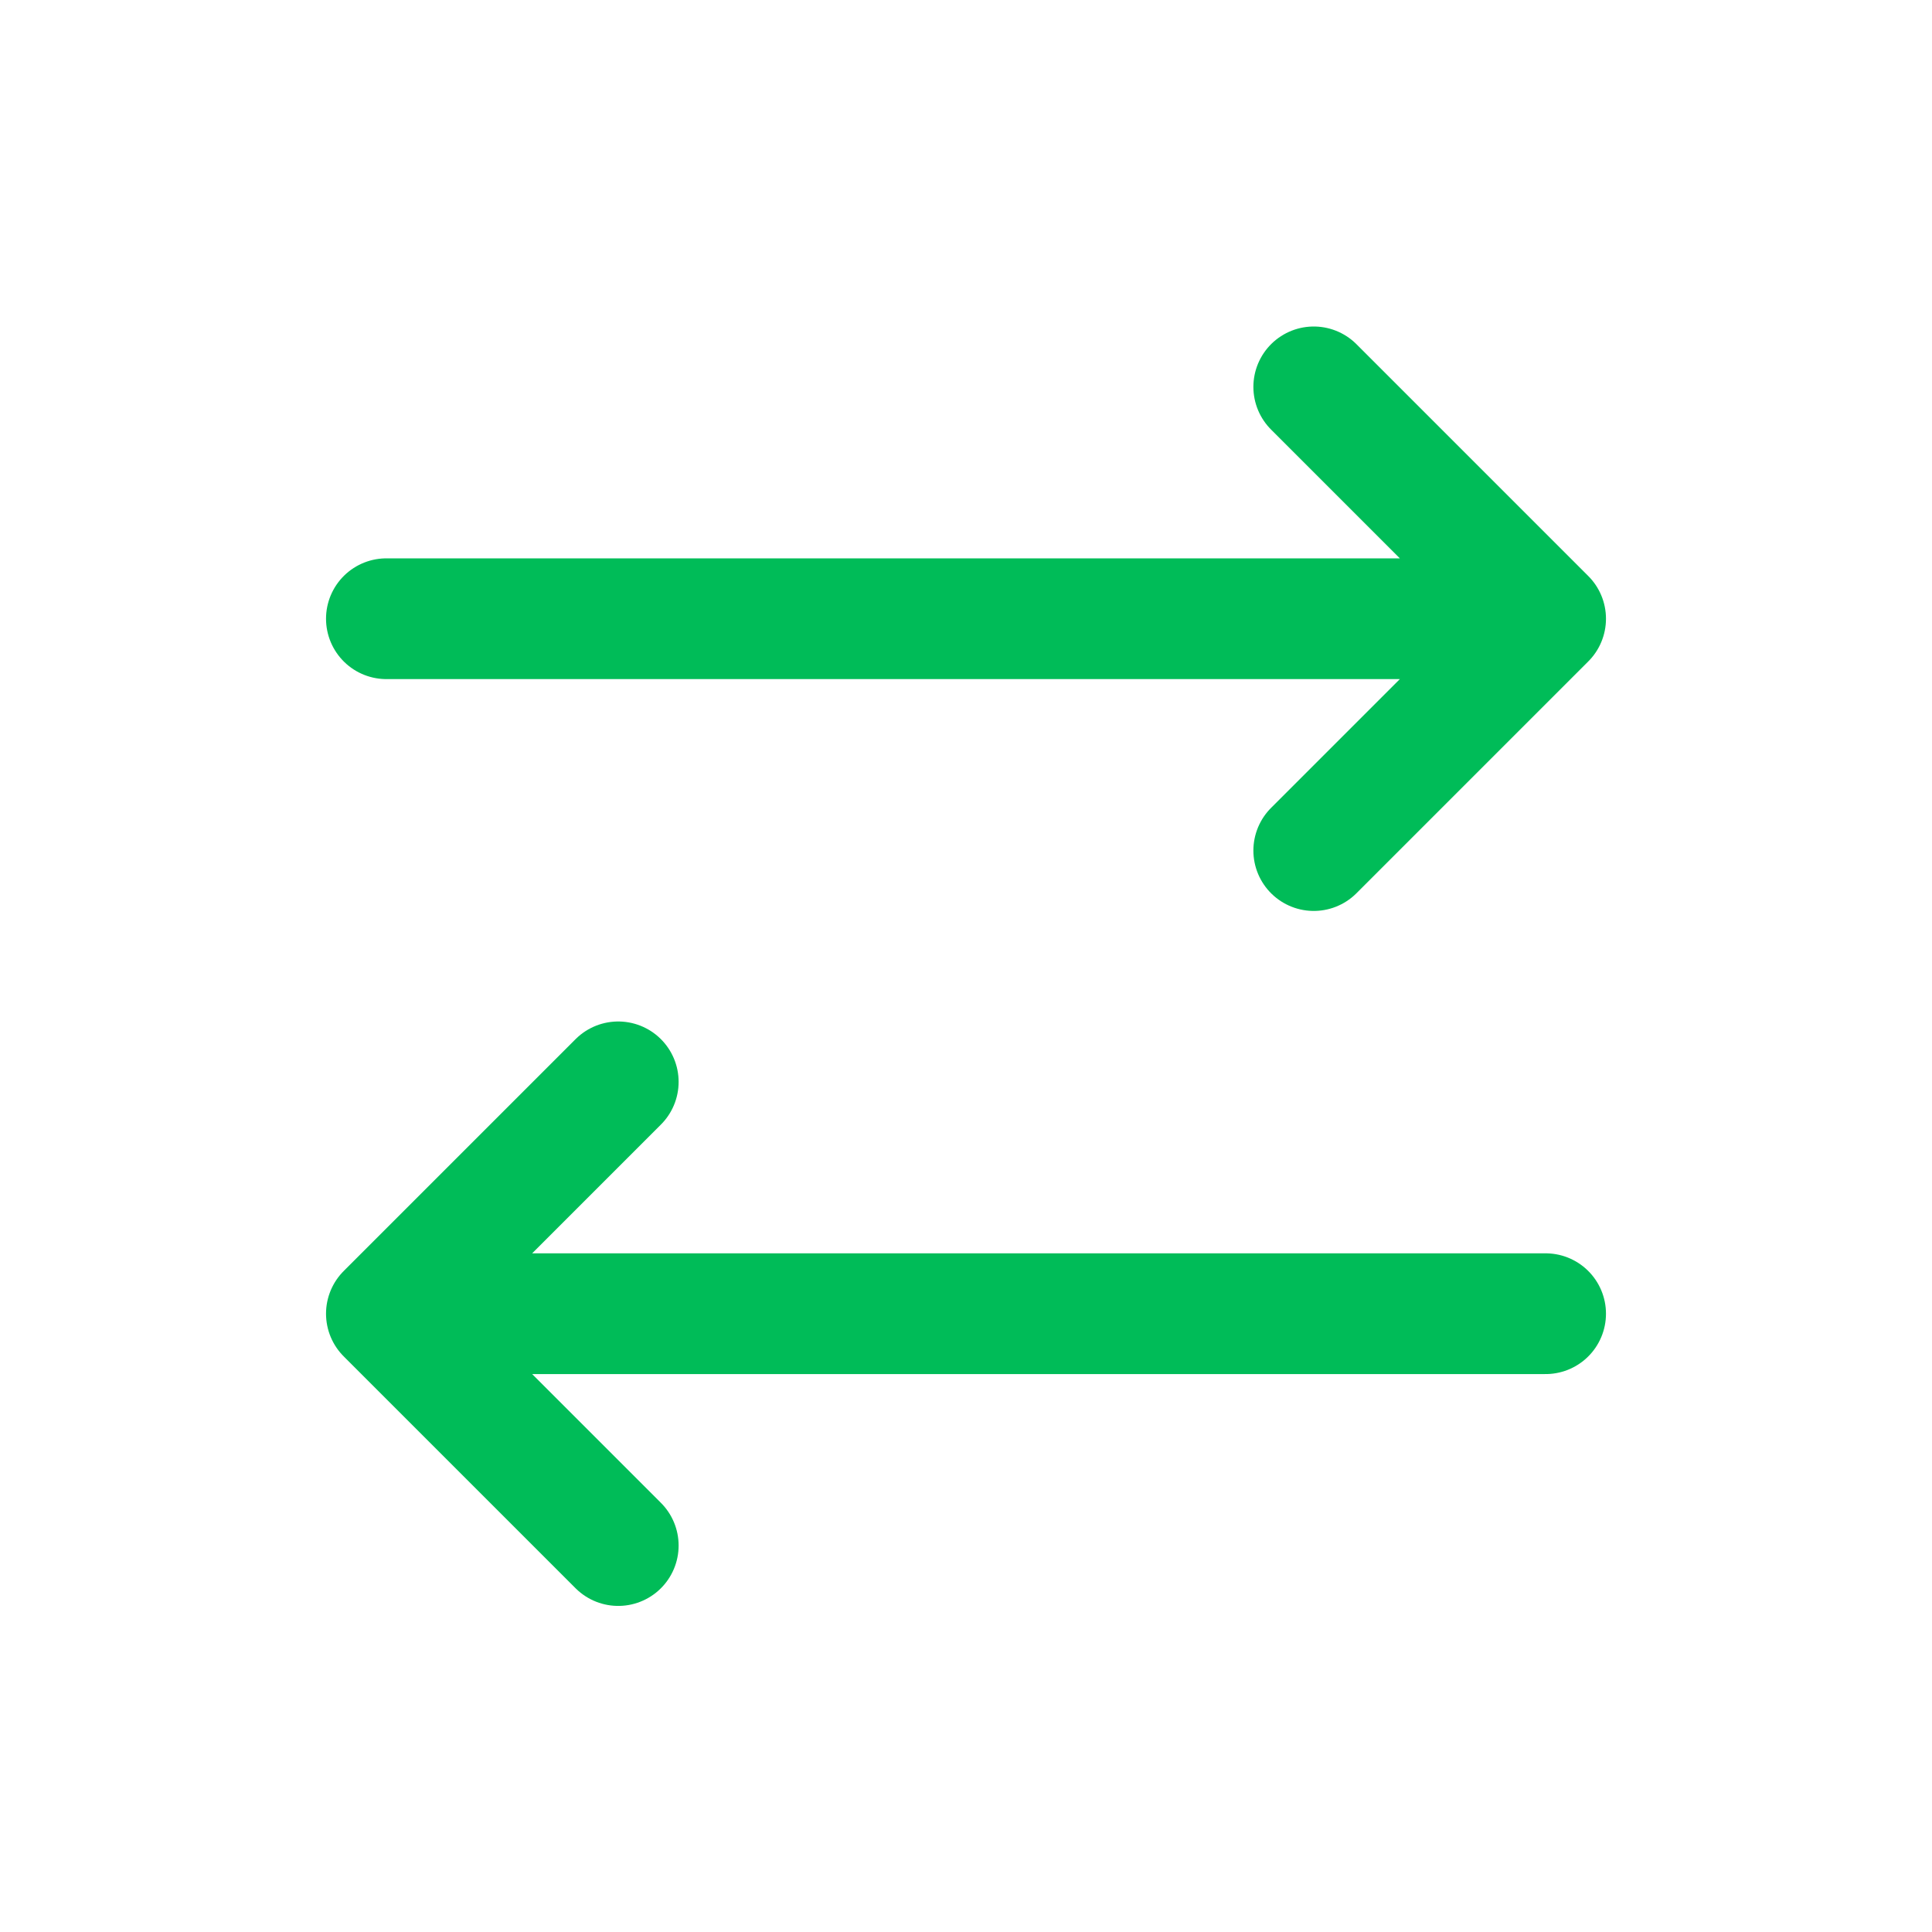 <svg width="32" height="32" viewBox="0 0 32 32" fill="none" xmlns="http://www.w3.org/2000/svg">
<path d="M6.4 10.248H25.6M25.6 10.248L21.76 14.088M25.6 10.248L21.76 6.408" stroke="#00BC58" stroke-width="2" stroke-linecap="round" stroke-linejoin="round"/>
<path d="M25.6 21.759H6.4M6.4 21.759L10.24 25.599M6.4 21.759L10.24 17.919" stroke="#00BC58" stroke-width="2" stroke-linecap="round" stroke-linejoin="round"/>
</svg>
